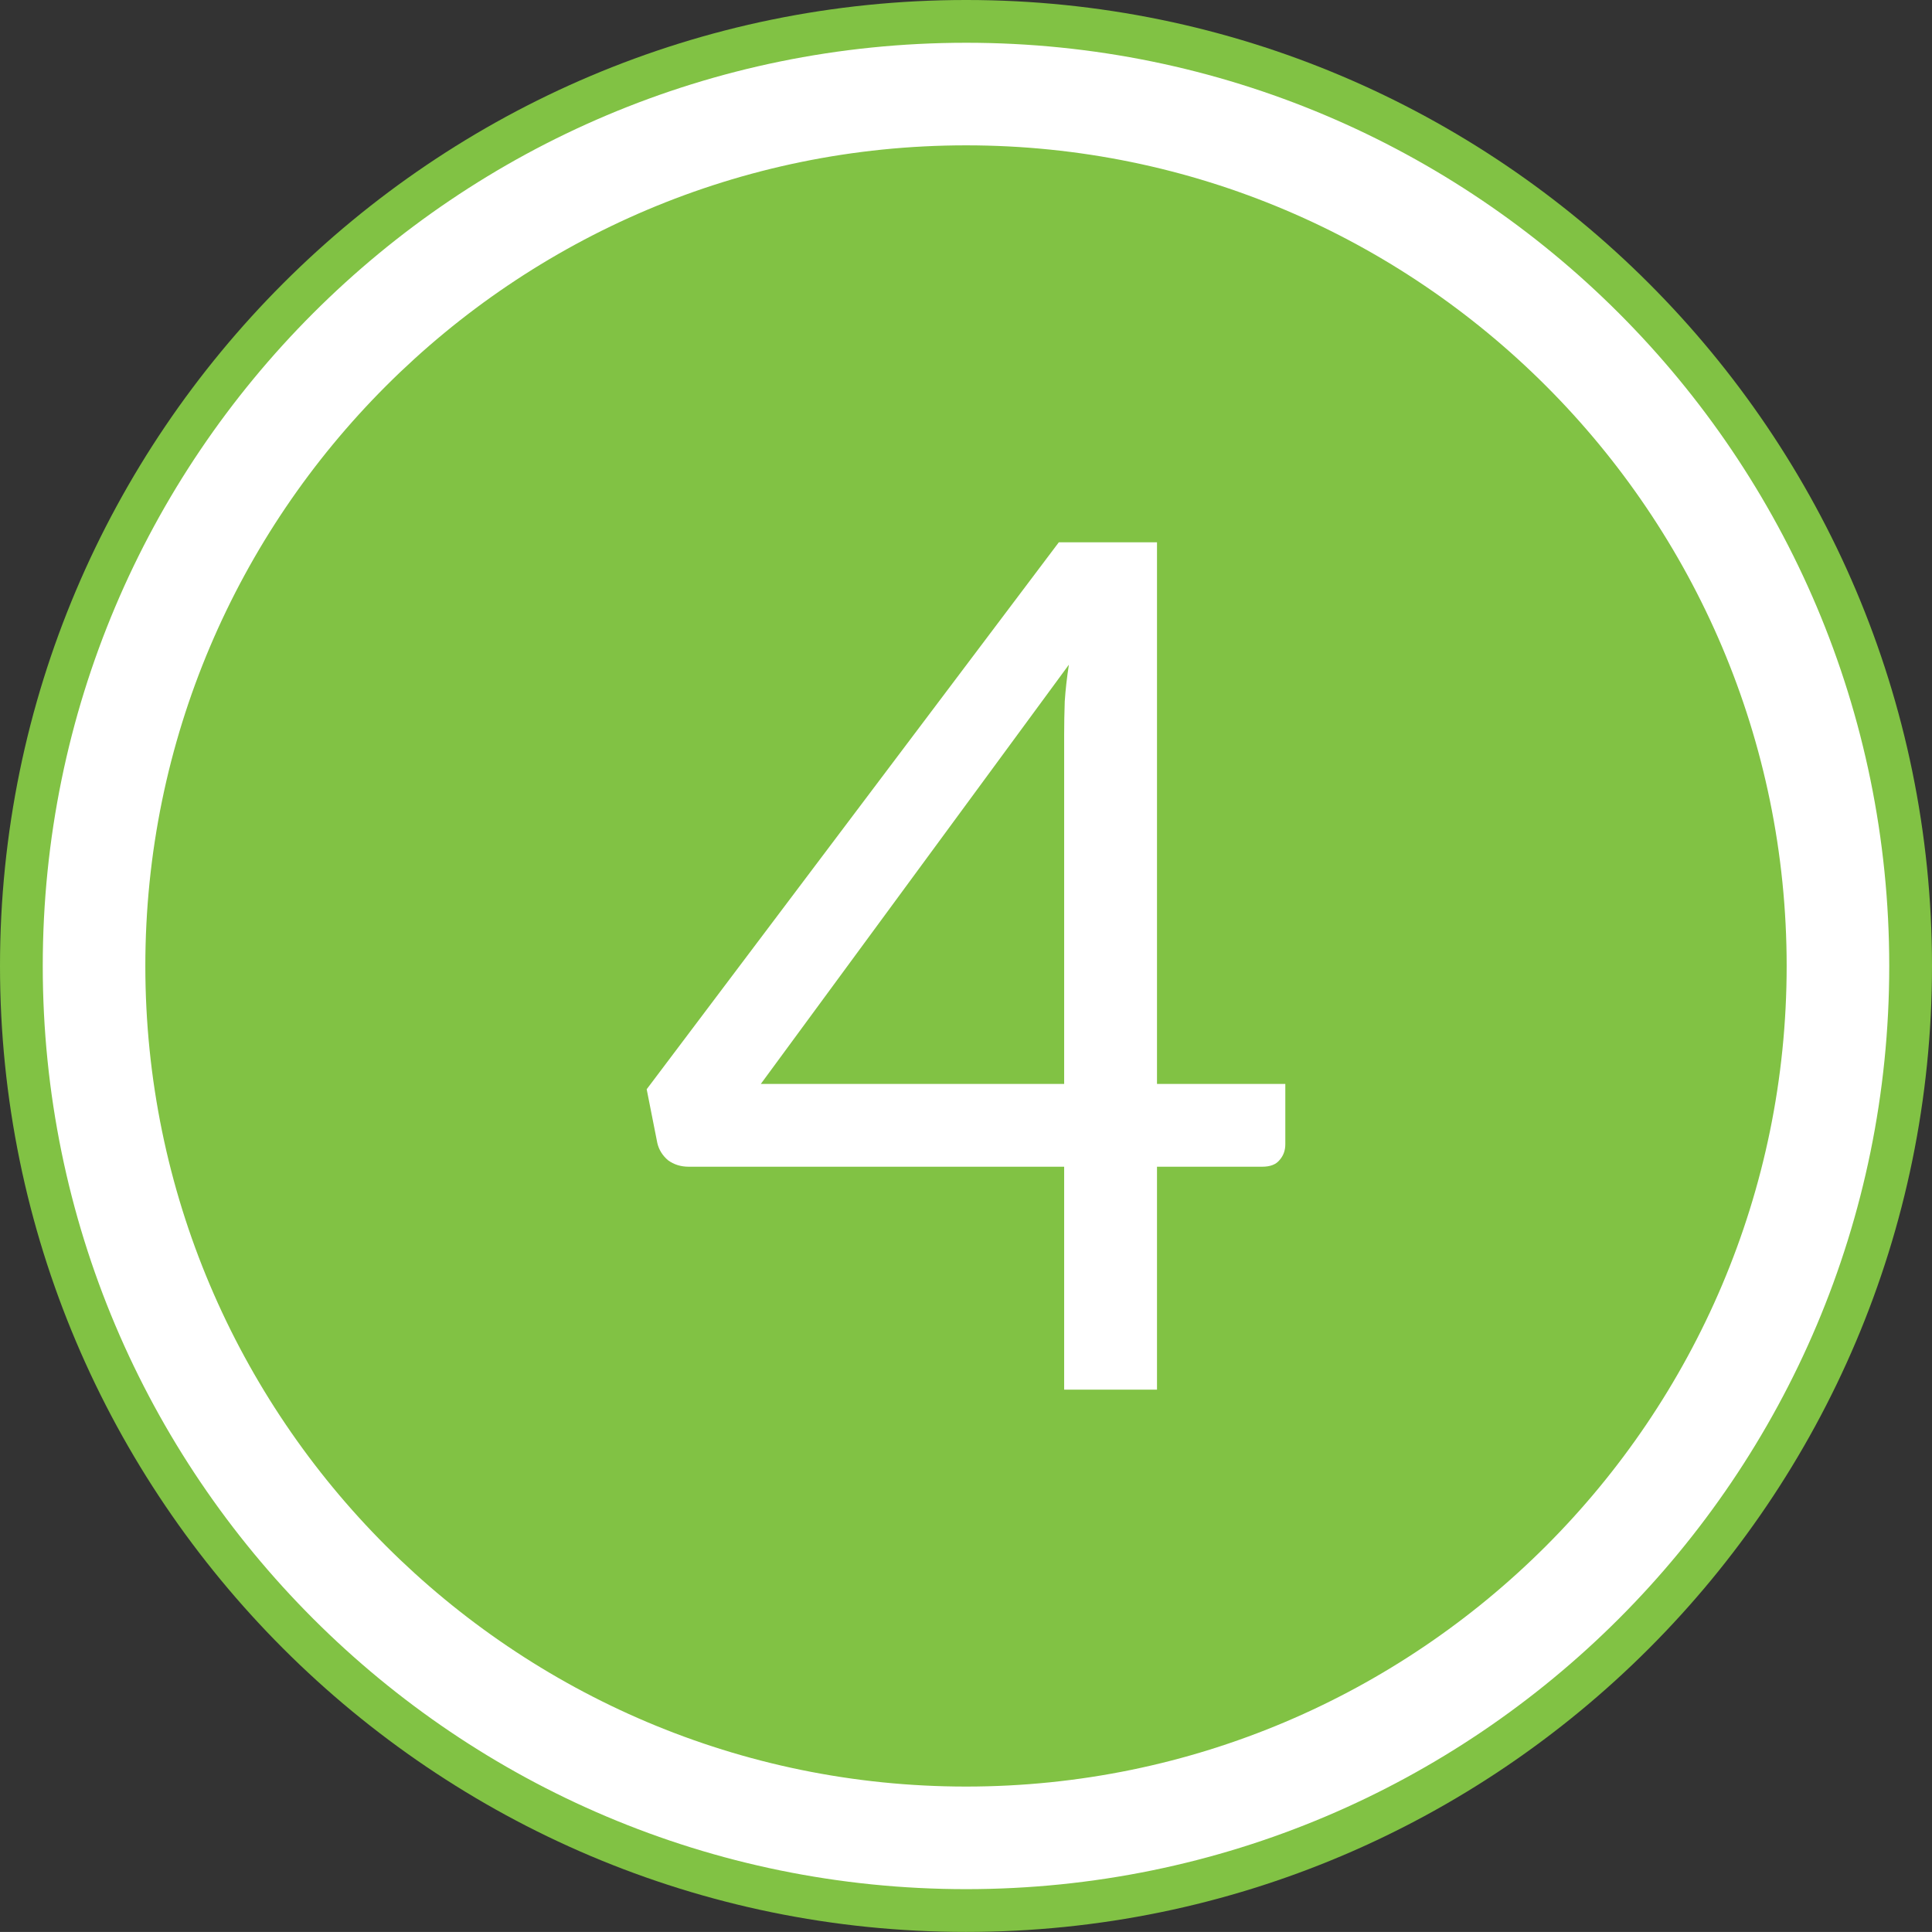 <?xml version="1.0" encoding="UTF-8" standalone="no"?>
<!-- Generator: Adobe Illustrator 15.0.2, SVG Export Plug-In . SVG Version: 6.00 Build 0)  -->

<svg
   xmlns:dc="http://purl.org/dc/elements/1.1/"
   xmlns:cc="http://creativecommons.org/ns#"
   xmlns:rdf="http://www.w3.org/1999/02/22-rdf-syntax-ns#"
   xmlns:svg="http://www.w3.org/2000/svg"
   xmlns="http://www.w3.org/2000/svg"
   xmlns:sodipodi="http://sodipodi.sourceforge.net/DTD/sodipodi-0.dtd"
   xmlns:inkscape="http://www.inkscape.org/namespaces/inkscape"
   version="1.1"
   x="0px"
   y="0px"
   width="426.918"
   height="426.902"
   viewBox="0 0 426.918 426.902"
   enable-background="new 0 0 841.889 595.281"
   xml:space="preserve"
   id="svg2"
   inkscape:version="0.92.5 (2060ec1f9f, 2020-04-08)"
   sodipodi:docname="4.svg"><rect x="0" y="0" width="426.918" height="426.902" fill="#333333" stroke="none"/><defs
   id="defs271"><clipPath
     id="clipPath1089"
     clipPathUnits="userSpaceOnUse"><path
       inkscape:connector-curvature="0"
       id="path1087"
       d="M 0,660 H 660 V 0 H 0 Z" /></clipPath></defs><sodipodi:namedview
   pagecolor="#ffffff"
   bordercolor="#666666"
   borderopacity="1"
   objecttolerance="10"
   gridtolerance="10"
   guidetolerance="10"
   inkscape:pageopacity="0"
   inkscape:pageshadow="2"
   inkscape:window-width="1920"
   inkscape:window-height="1048"
   id="namedview269"
   showgrid="false"
   fit-margin-top="0"
   fit-margin-left="0"
   fit-margin-right="0"
   fit-margin-bottom="0"
   inkscape:zoom="1.4046"
   inkscape:cx="128.23654"
   inkscape:cy="250.35233"
   inkscape:window-x="3840"
   inkscape:window-y="0"
   inkscape:window-maximized="1"
   inkscape:current-layer="svg2" />

<g
   id="Fläche_Jugendtreffs"
   transform="translate(-207.486,-84.189)"
   style="fill:#81c244;fill-opacity:1">
	<path
   d="m 420.97,511.091 c -117.712,0 -213.484,-95.755 -213.484,-213.45 0,-117.695 95.772,-213.452 213.484,-213.452 117.687,0 213.434,95.756 213.434,213.451 0,117.695 -95.748,213.451 -213.434,213.451 z"
   id="path50"
   inkscape:connector-curvature="0"
   style="fill:#81c244;fill-opacity:1" />
</g>


<g
   id="Kontur_außen"
   transform="translate(-207.486,-84.189)">
	<path
   d="m 420.968,116.305 c 99.975,0 181.32,81.346 181.32,181.336 0,99.983 -81.337,181.328 -181.32,181.328 -100.006,0 -181.366,-81.345 -181.366,-181.328 -0.001,-99.983 81.36,-181.336 181.366,-181.336 m 0,-22.667 c -112.687,0 -204.034,91.332 -204.034,204.003 0,112.649 91.347,203.997 204.034,203.997 112.648,0 203.988,-91.348 203.988,-203.997 C 624.955,184.977 533.623,93.638 420.968,93.638 l 0,0 z"
   id="path267"
   inkscape:connector-curvature="0"
   style="fill:#ffffff" />
</g>
<g
   aria-label="4"
   transform="translate(-71.675,-60.291)"
   style="font-style:normal;font-variant:normal;font-weight:normal;font-stretch:normal;font-size:96px;line-height:1.25;font-family:Lato;-inkscape-font-specification:'Lato, Normal';font-variant-ligatures:normal;font-variant-caps:normal;font-variant-numeric:normal;font-feature-settings:normal;text-align:center;letter-spacing:0px;word-spacing:0px;writing-mode:lr-tb;text-anchor:middle;fill:#000000;fill-opacity:1;stroke:none"
   id="flowRoot5205"><path
     d="m 327.339,299.81 h 28.355 v 13.328 q 0,2.091 -1.307,3.528 -1.176,1.437 -3.789,1.437 h -23.259 v 49.261 h -20.515 v -49.261 h -82.973 q -2.613,0 -4.573,-1.437 -1.829,-1.568 -2.352,-3.789 l -2.352,-11.891 91.075,-120.867 h 21.691 z m -20.515,-77.224 q 0,-3.397 0.131,-7.317 0.261,-3.92 0.915,-8.101 l -68.077,92.643 h 67.032 z"
     style="font-style:normal;font-variant:normal;font-weight:normal;font-stretch:normal;font-size:261.333px;font-family:Lato;-inkscape-font-specification:Lato;fill:#ffffff;fill-opacity:1"
     id="path5279" /></g></svg>